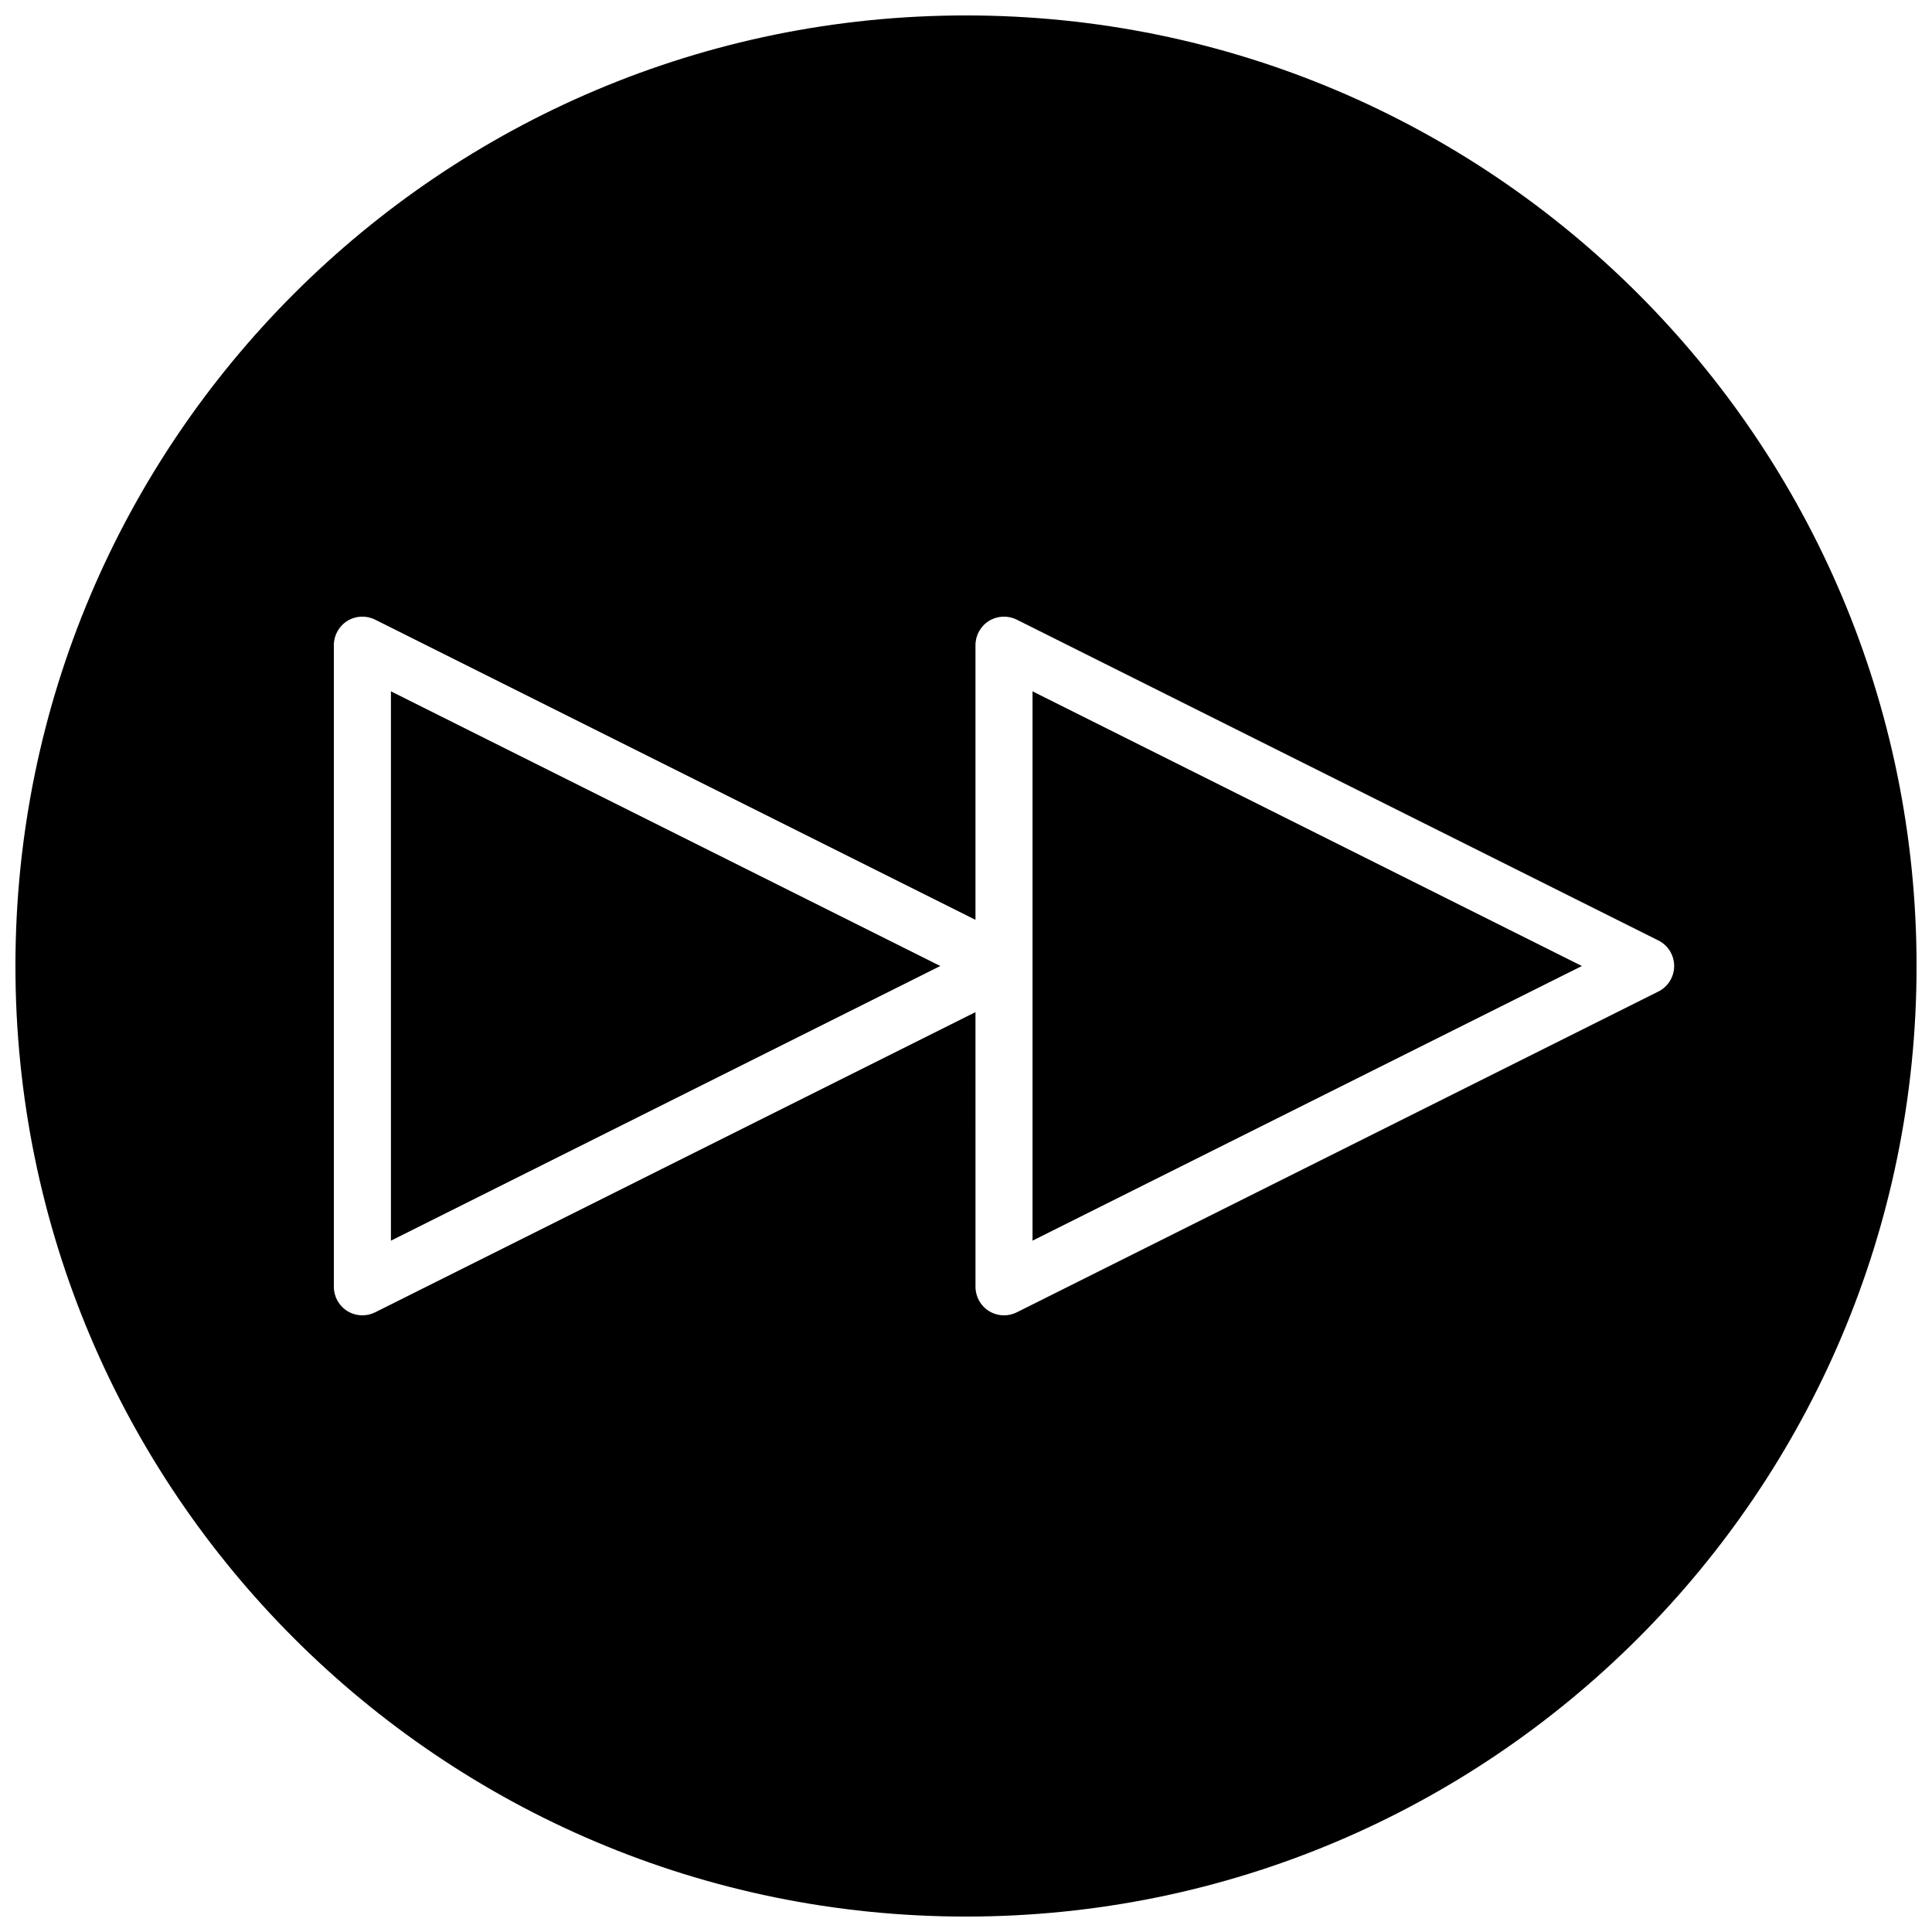 <?xml version="1.0" encoding="UTF-8"?>
<!-- Uploaded to: ICON Repo, www.iconrepo.com, Generator: ICON Repo Mixer Tools -->
<svg width="800px" height="800px" version="1.1" viewBox="144 144 512 512" xmlns="http://www.w3.org/2000/svg">
 <defs>
  <clipPath id="a">
   <path d="m148.09 148.09h503.81v503.81h-503.81z"/>
  </clipPath>
 </defs>
 <path d="m247.6 472.79 145.58-72.789-145.58-72.793z"/>
 <path d="m417.63 327.21v145.58l145.58-72.789z"/>
 <g clip-path="url(#a)">
  <path d="m400 148.09c-139.12 0-251.91 112.78-251.91 251.91 0 139.12 112.78 251.91 251.91 251.91 139.12 0 251.91-112.78 251.91-251.91-0.004-139.12-112.79-251.91-251.91-251.91zm187.67 251.91c0 2.863-1.617 5.481-4.176 6.762l-170.04 85.02c-1.066 0.535-2.227 0.797-3.379 0.797-1.379 0-2.762-0.379-3.977-1.129-2.227-1.375-3.582-3.809-3.582-6.43l-0.004-72.793-159.1 79.551c-1.066 0.535-2.227 0.797-3.379 0.797-1.379 0-2.762-0.379-3.977-1.129-2.227-1.375-3.582-3.809-3.582-6.43v-170.04c0-2.621 1.359-5.055 3.582-6.43 2.231-1.379 5.012-1.5 7.356-0.332l159.1 79.551v-72.789c0-2.621 1.359-5.055 3.582-6.43 2.227-1.379 5.012-1.5 7.356-0.332l170.04 85.02c2.562 1.277 4.18 3.898 4.18 6.762z"/>
 </g>
</svg>